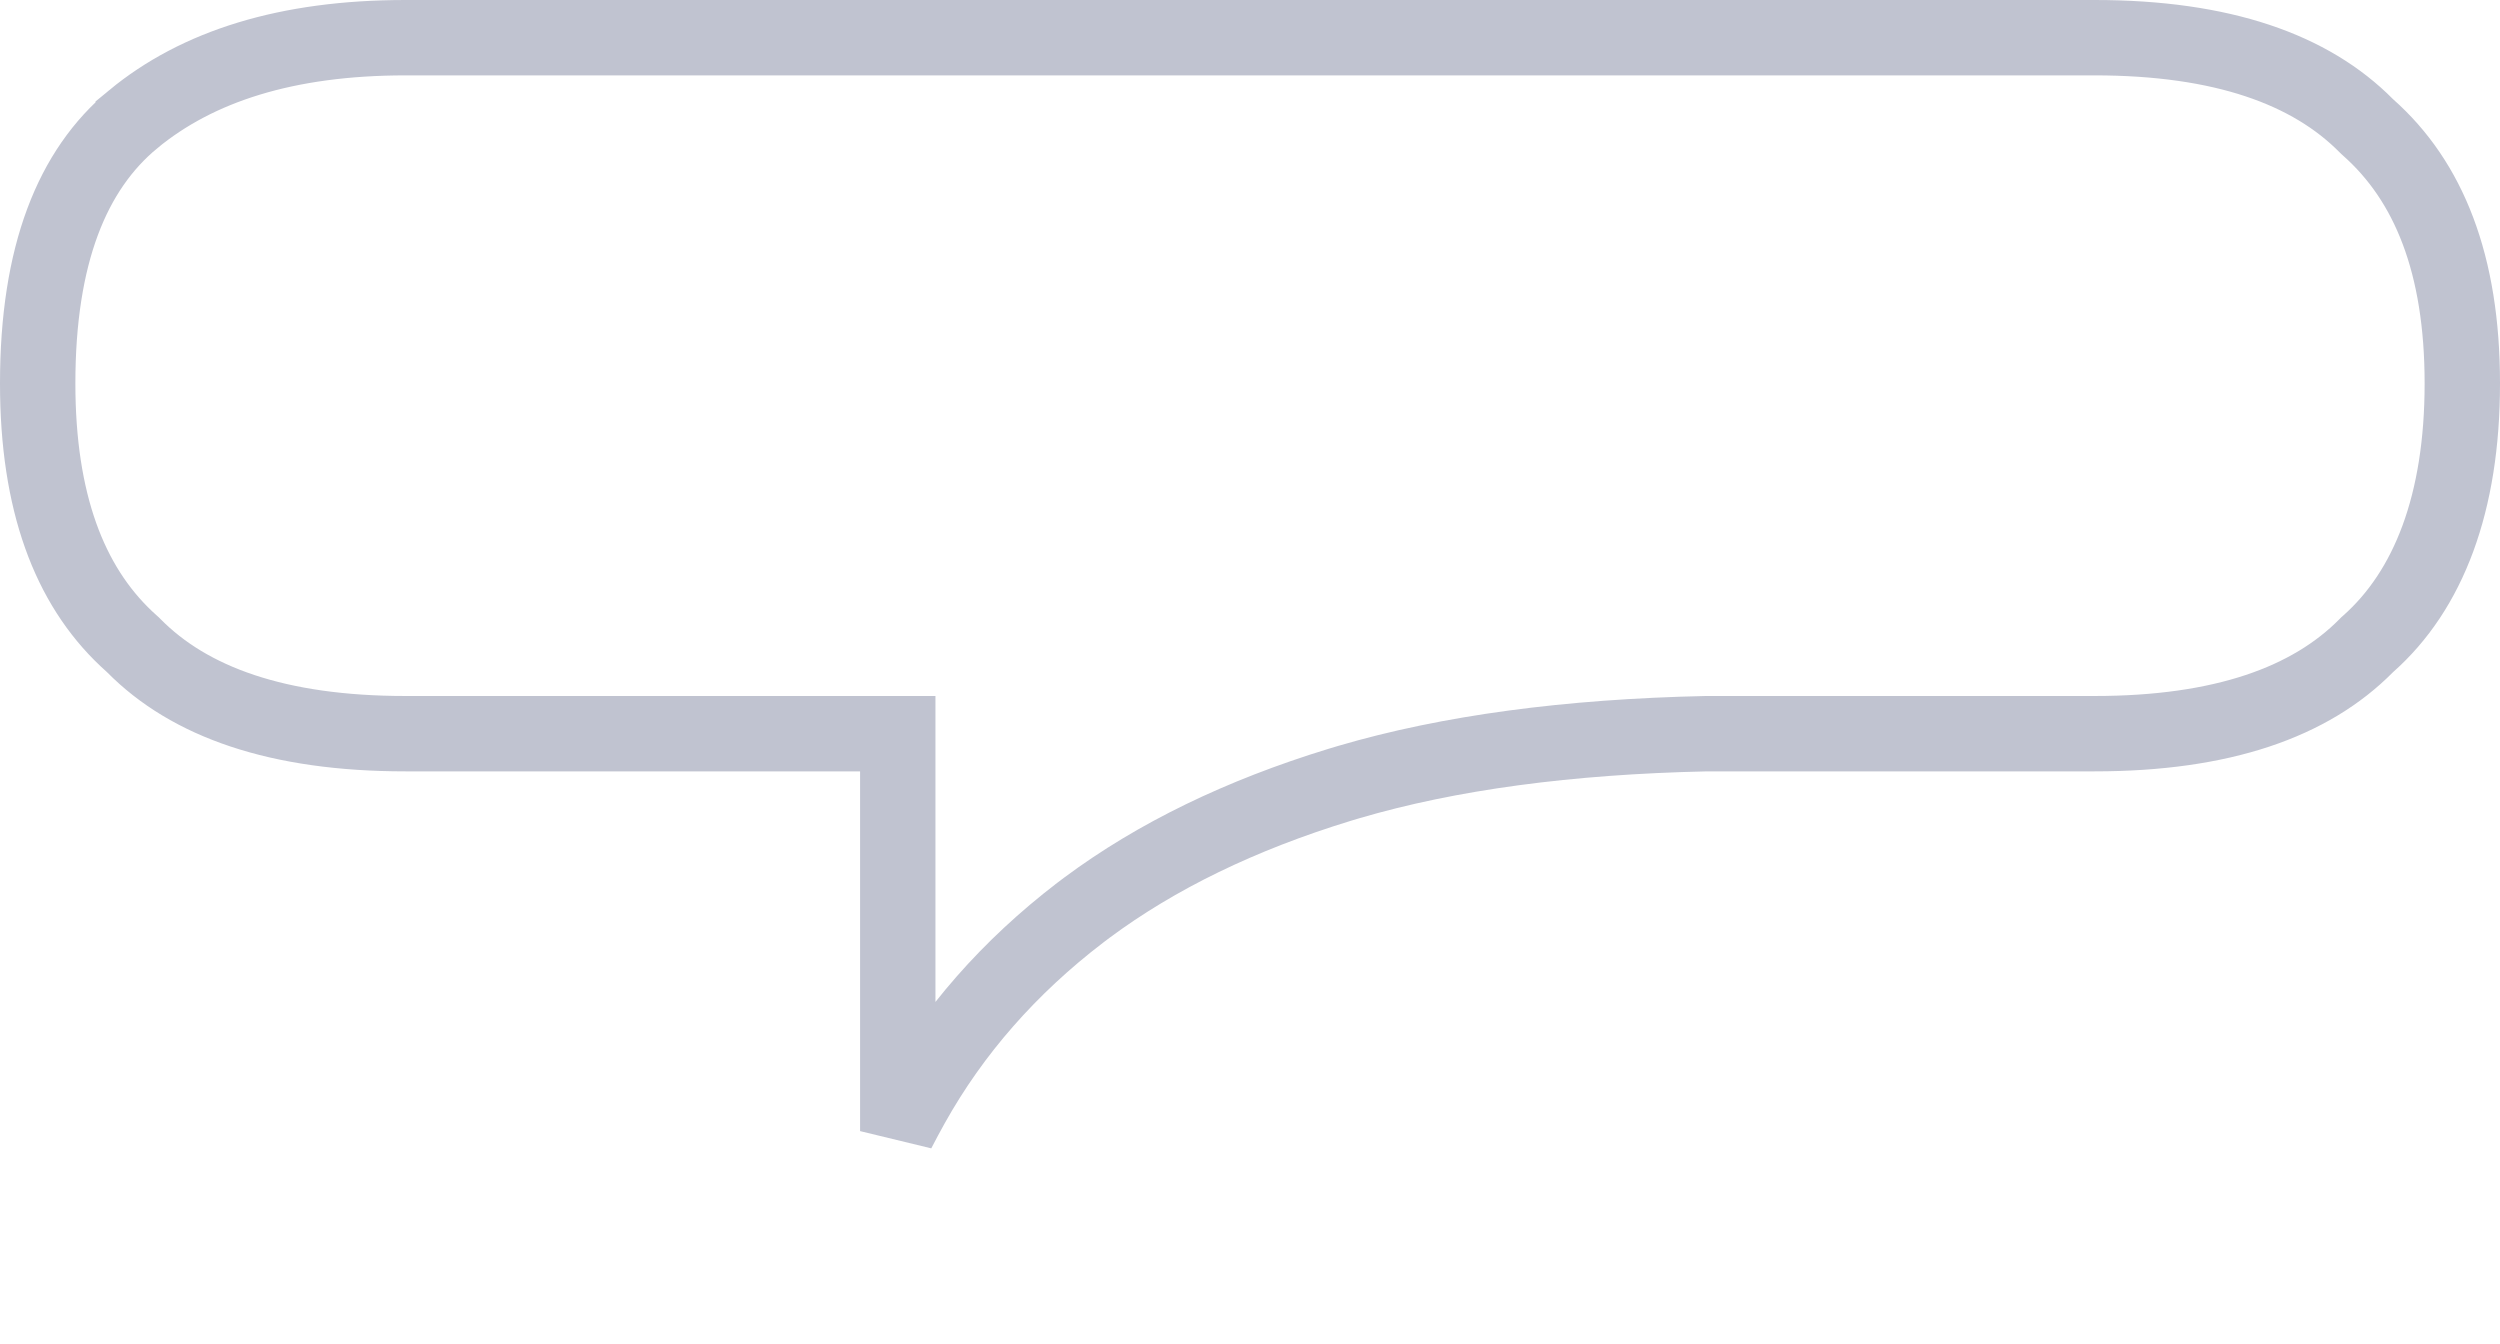 <svg width="199" height="107" viewBox="0 0 199 107" fill="none" xmlns="http://www.w3.org/2000/svg">
<path d="M32.282 3H166.722C176.911 3 183.919 5.524 188.357 10.008L188.426 10.077L188.5 10.143C193.34 14.431 196 21.03 196 30.52C196 40.05 193.319 46.985 188.5 51.255L188.425 51.321L188.354 51.392C183.922 55.88 176.916 58.401 166.722 58.401H135.829L135.797 58.402C124.847 58.639 115.361 59.903 107.371 62.251L106.603 62.481C98.781 64.879 92.067 68.124 86.509 72.257L85.975 72.659L85.972 72.662C80.35 76.97 75.869 82.06 72.585 87.941C72.198 88.634 71.824 89.333 71.462 90.036V58.401H32.282C22.087 58.401 15.079 55.879 10.65 51.393L10.579 51.321L10.505 51.255L10.059 50.847C5.513 46.556 3 39.971 3 30.52C3 20.244 5.755 13.502 10.602 9.493L10.602 9.492C15.708 5.277 22.823 3 32.282 3Z" stroke="#C0C3D0" stroke-width="6"/>
</svg>
